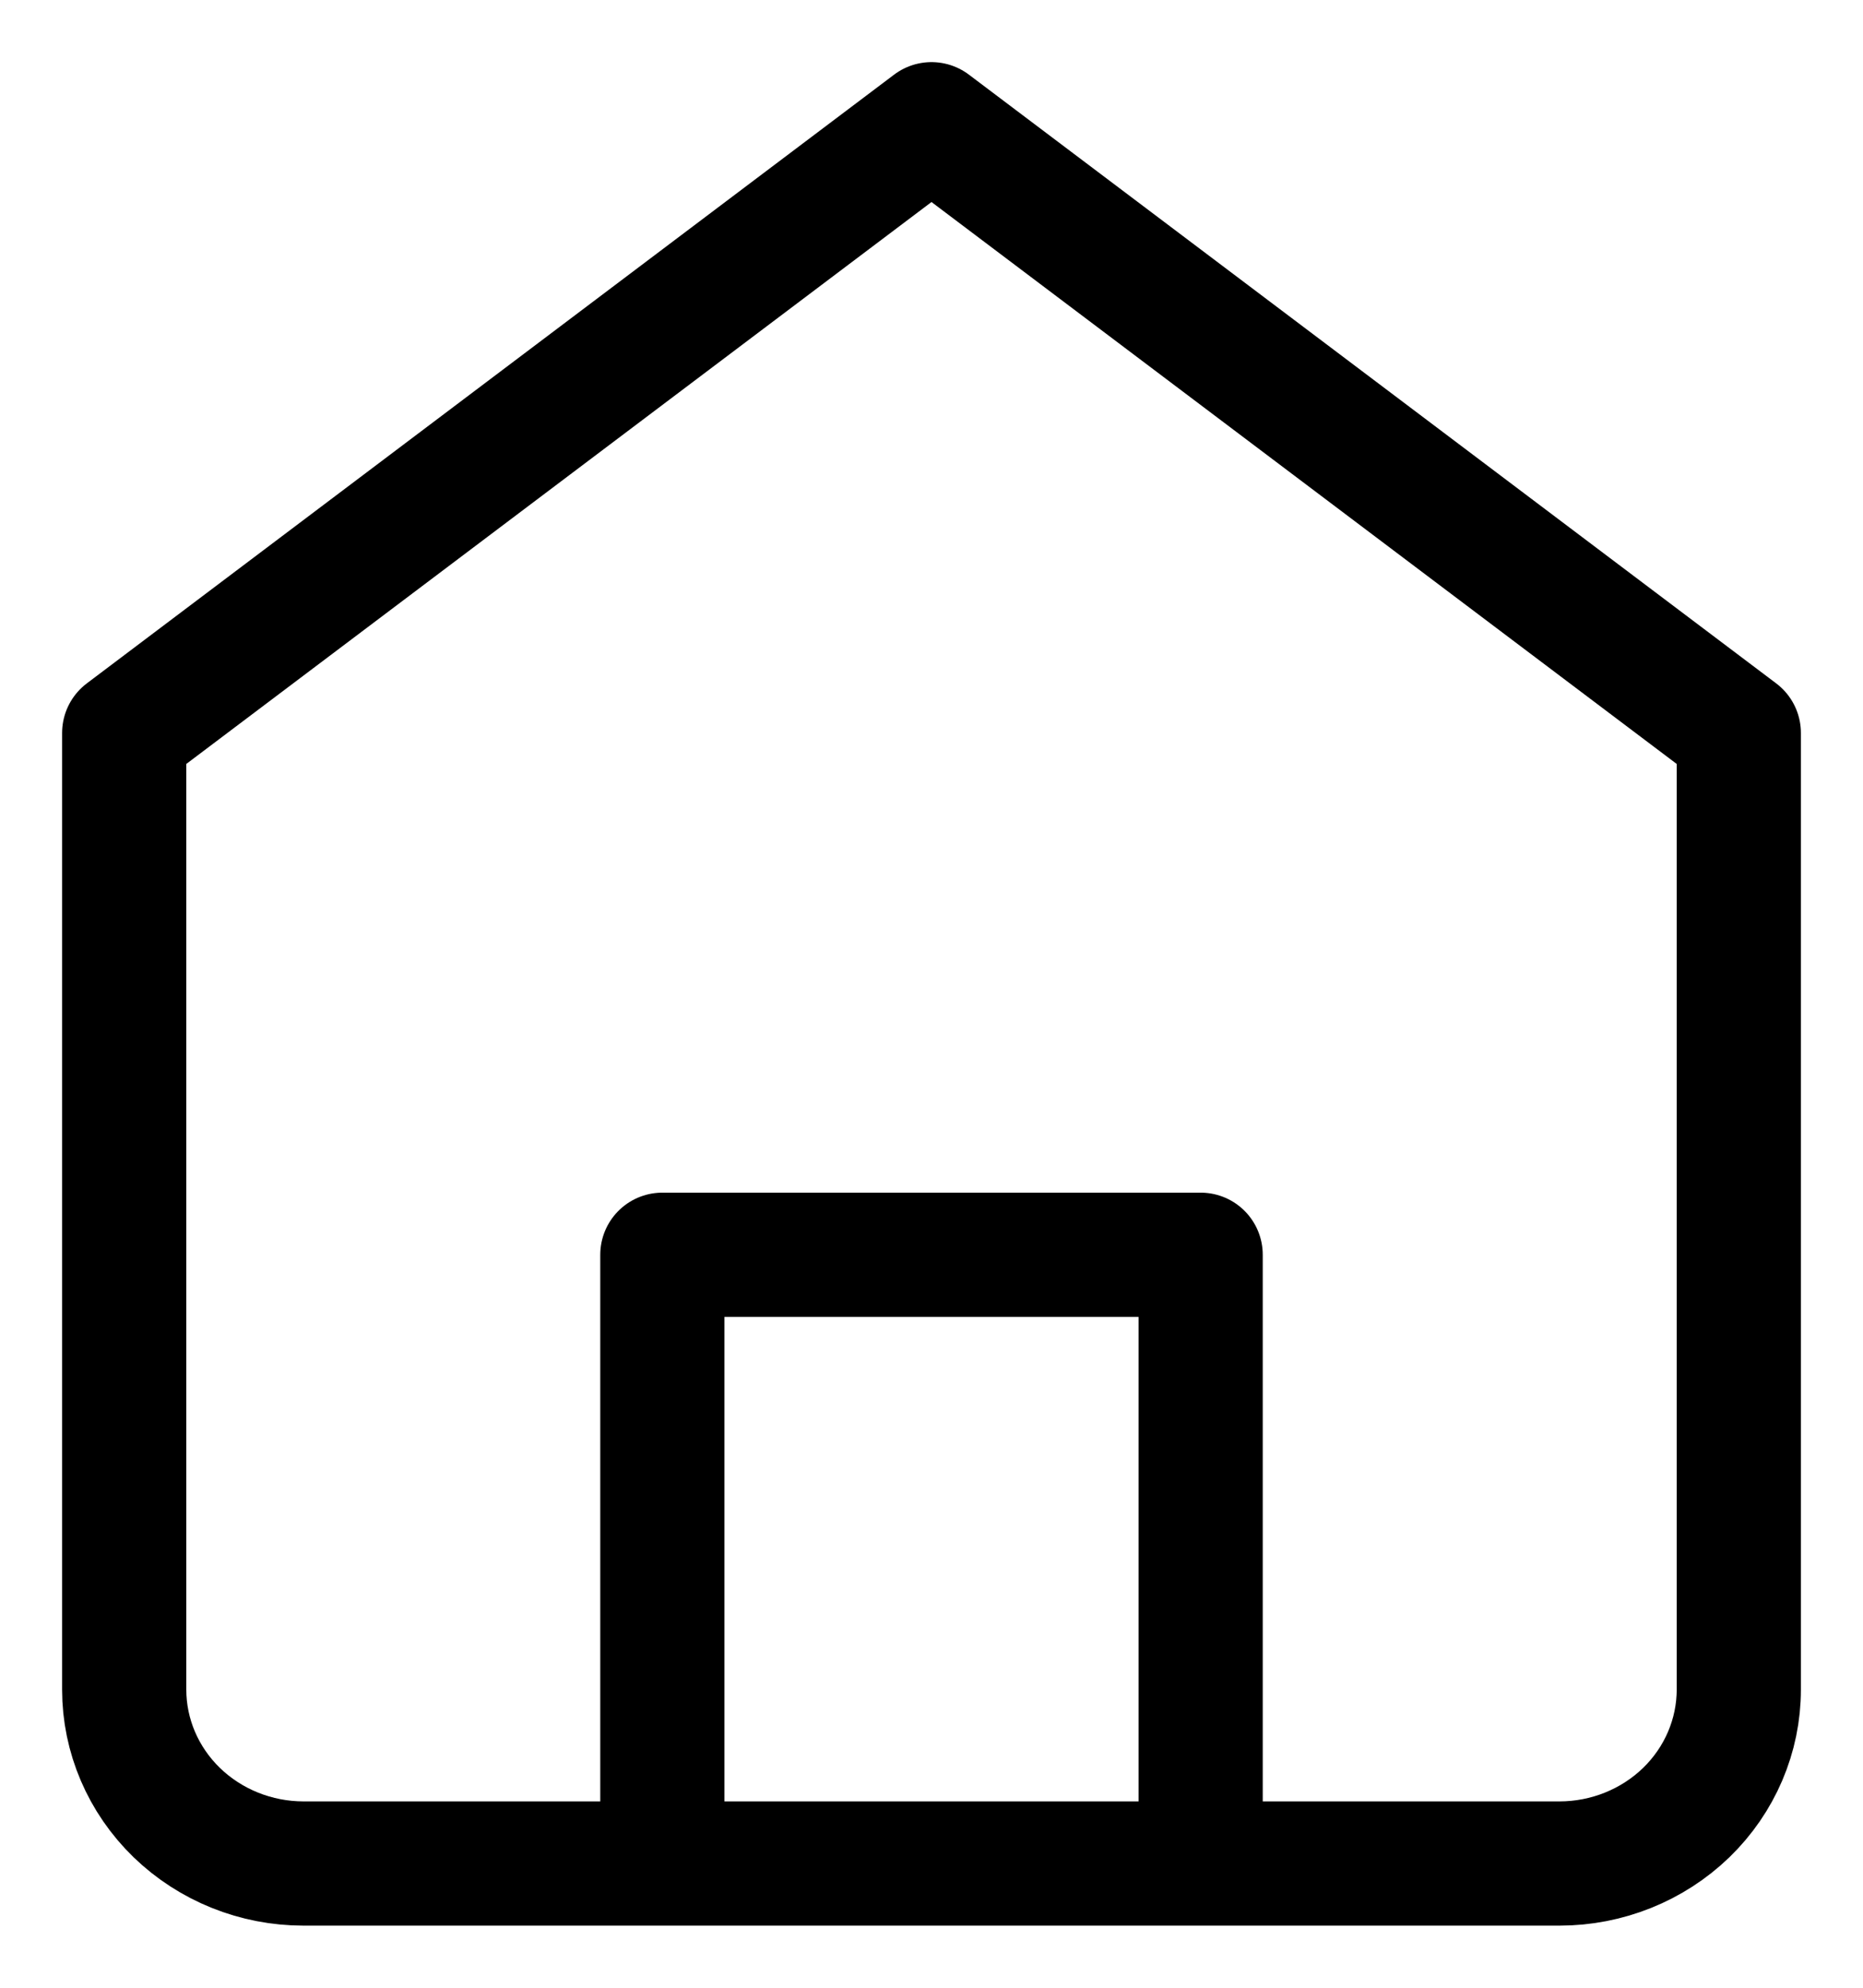<svg width="15" height="16" viewBox="0 0 15 16" fill="none" xmlns="http://www.w3.org/2000/svg">
<path d="M5.333 15V10.1H9.667V15M1 5.9L7.5 1L14 5.9V13.6C14 13.971 13.848 14.327 13.577 14.59C13.306 14.852 12.939 15 12.556 15H2.444C2.061 15 1.694 14.852 1.423 14.59C1.152 14.327 1 13.971 1 13.6V5.9Z" stroke="#000" stroke-linecap="round" stroke-linejoin="round"/>
</svg>
